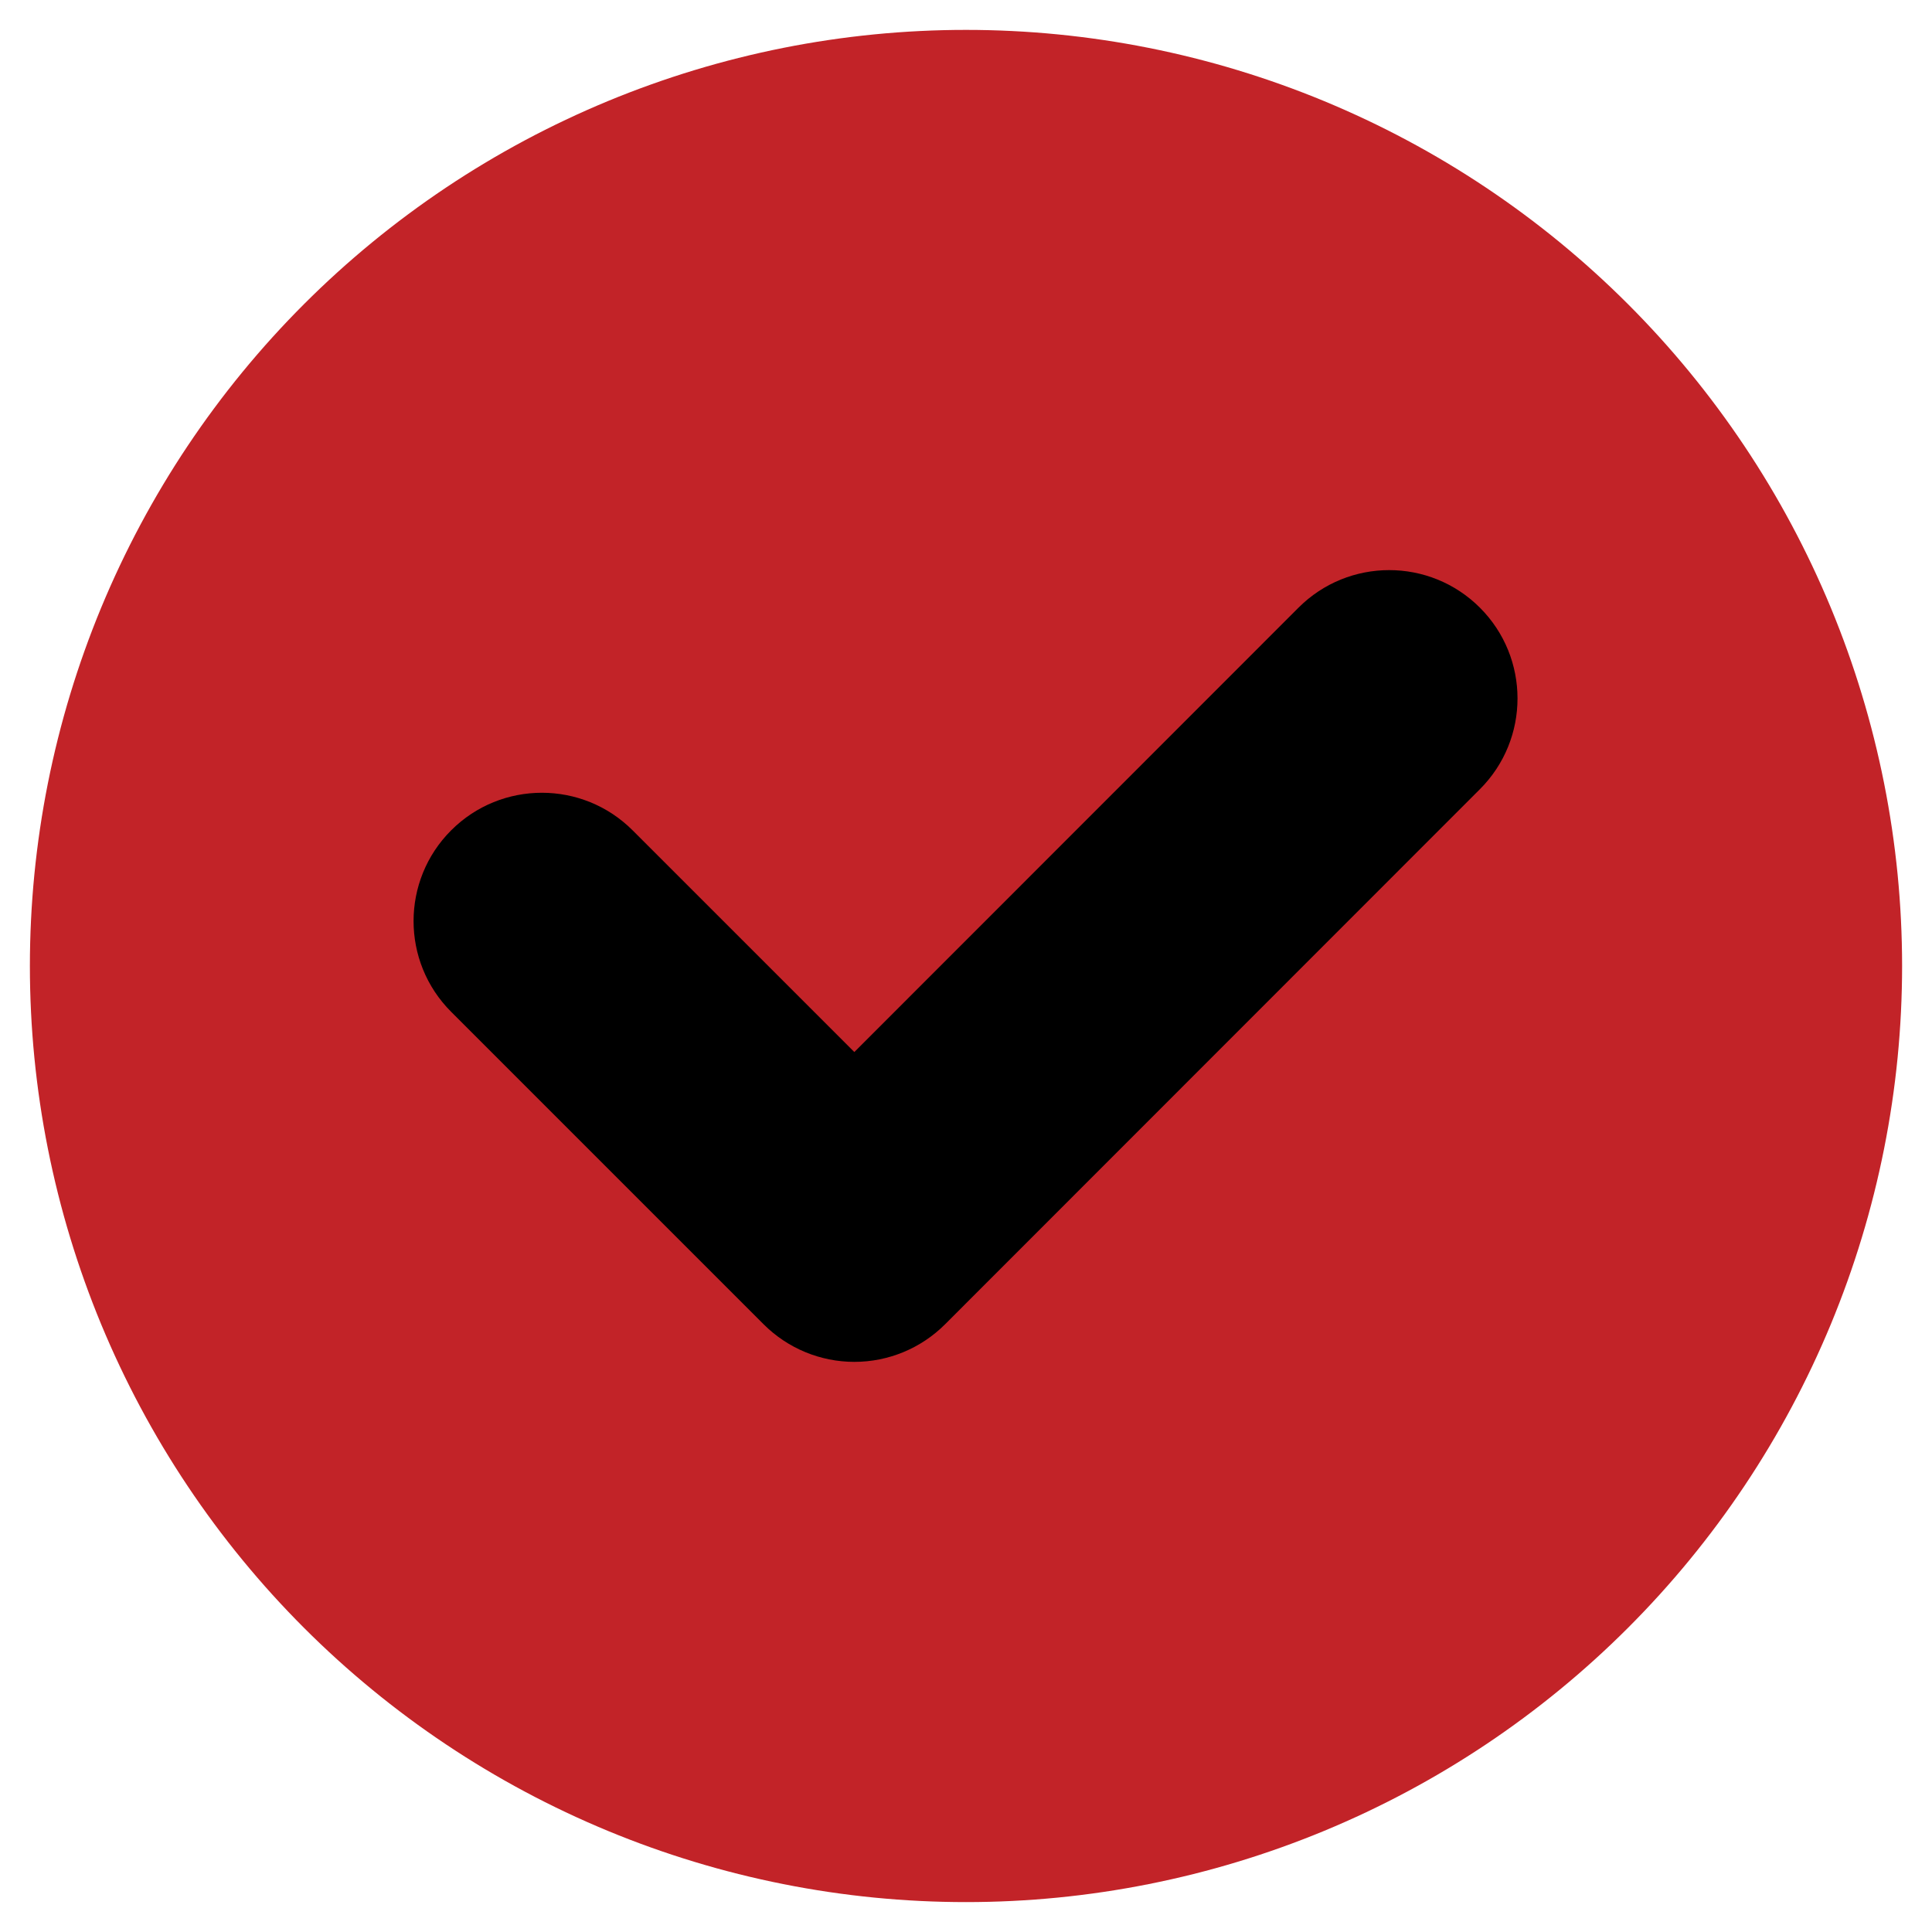 <svg xmlns="http://www.w3.org/2000/svg" xmlns:xlink="http://www.w3.org/1999/xlink" width="1080" zoomAndPan="magnify" viewBox="0 0 810 810" height="1080" version="1.2"><defs><clipPath id="87a5517cf3"><path d="M12.531 12.531h785.25v785.25h-785.25zm0 0"/></clipPath></defs><g id="4622606da0"><g clip-rule="nonzero" clip-path="url(#87a5517cf3)"><path style="stroke:none;fill-rule:nonzero;fill:#c22328;fill-opacity:1;" d="M797.465 404.996C797.461 411.418 797.305 417.84 796.988 424.254 796.676 430.668 796.203 437.074 795.574 443.465 794.945 449.855 794.156 456.23 793.215 462.582 792.273 468.938 791.176 475.262 789.922 481.562S787.262 494.129 785.699 500.359C784.141 506.59 782.43 512.777 780.562 518.922 778.699 525.07 776.684 531.168 774.52 537.215 772.355 543.262 770.047 549.254 767.59 555.188 765.129 561.121 762.527 566.992 759.781 572.797S754.148 584.34 751.121 590.004C748.094 595.668 744.93 601.254 741.625 606.766 738.324 612.273 734.891 617.699 731.32 623.039 727.75 628.379 724.055 633.629 720.227 638.789 716.402 643.945 712.453 649.008 708.379 653.973 704.301 658.938 700.109 663.801 695.793 668.562 691.48 673.32 687.055 677.969 682.512 682.512 677.969 687.055 673.32 691.48 668.562 695.793 663.801 700.109 658.941 704.301 653.973 708.375 649.008 712.453 643.949 716.402 638.789 720.227 633.629 724.055 628.379 727.75 623.039 731.32 617.699 734.887 612.273 738.324 606.766 741.625 601.254 744.93 595.668 748.094 590.004 751.121 584.34 754.148 578.605 757.035 572.797 759.781 566.992 762.527 561.121 765.129 555.188 767.59 549.254 770.047 543.262 772.355 537.215 774.52 531.168 776.684 525.07 778.699 518.922 780.562 512.777 782.43 506.59 784.141 500.359 785.703 494.129 787.262 487.863 788.668 481.562 789.922S468.938 792.273 462.582 793.215C456.23 794.156 449.855 794.945 443.465 795.574 437.074 796.203 430.668 796.676 424.254 796.988 417.84 797.305 411.418 797.461 404.996 797.461S392.152 797.305 385.738 796.988C379.324 796.676 372.918 796.203 366.527 795.574 360.137 794.945 353.762 794.156 347.41 793.215 341.055 792.273 334.73 791.176 328.43 789.922 322.129 788.668 315.863 787.262 309.633 785.703 303.402 784.141 297.215 782.43 291.07 780.562 284.922 778.699 278.824 776.684 272.777 774.52 266.73 772.355 260.738 770.047 254.805 767.59 248.871 765.129 243 762.527 237.195 759.781 231.387 757.035 225.652 754.148 219.988 751.121 214.324 748.094 208.738 744.93 203.227 741.625 197.719 738.324 192.293 734.887 186.953 731.32 181.613 727.75 176.363 724.055 171.203 720.227 166.043 716.402 160.984 712.453 156.02 708.375c-4.965-4.074-9.828-8.266-14.59-12.582-4.758-4.312-9.406-8.738-13.949-13.281C122.938 677.969 118.512 673.32 114.199 668.562c-4.316-4.762-8.508-9.625-12.586-14.59C97.539 649.008 93.59 643.945 89.766 638.789 85.938 633.629 82.242 628.379 78.672 623.039 75.102 617.699 71.668 612.273 68.367 606.766 65.062 601.254 61.898 595.668 58.871 590.004 55.844 584.34 52.957 578.602 50.211 572.797 47.465 566.992 44.863 561.121 42.402 555.188 39.945 549.254 37.637 543.262 35.473 537.215c-2.164-6.047-4.18-12.145-6.043-18.293C27.562 512.777 25.852 506.59 24.293 500.359 22.73 494.129 21.324 487.863 20.07 481.562 18.816 475.262 17.719 468.938 16.777 462.582 15.836 456.23 15.047 449.855 14.418 443.465 13.789 437.074 13.316 430.668 13.004 424.254 12.688 417.84 12.531 411.418 12.531 404.996S12.688 392.152 13.004 385.738C13.316 379.324 13.789 372.918 14.418 366.527 15.047 360.137 15.836 353.762 16.777 347.41 17.719 341.055 18.816 334.73 20.07 328.43 21.324 322.129 22.73 315.863 24.293 309.633 25.852 303.402 27.562 297.215 29.43 291.07c1.863-6.148 3.879-12.246 6.043-18.293C37.637 266.73 39.945 260.738 42.402 254.805c2.461-5.934 5.062-11.805 7.809-17.609 2.746-5.809 5.633-11.543 8.66-17.207 3.027-5.664 6.191-11.25 9.496-16.762 3.301-5.508 6.734-10.934 10.305-16.273s7.266-10.59 11.094-15.75c3.824-5.156 7.773-10.219 11.848-15.184 4.078-4.965 8.27-9.828 12.586-14.59 4.312-4.758 8.738-9.406 13.281-13.949s9.191-8.969 13.949-13.281c4.762-4.316 9.625-8.508 14.59-12.586 4.965-4.074 10.023-8.023 15.184-11.848 5.16-3.828 10.41-7.523 15.75-11.094s10.766-7.004 16.273-10.305c5.512-3.305 11.098-6.469 16.762-9.496 5.664-3.027 11.398-5.914 17.207-8.66C243 47.465 248.871 44.863 254.805 42.402 260.738 39.945 266.73 37.637 272.777 35.473c6.047-2.164 12.145-4.18 18.293-6.043C297.215 27.562 303.402 25.852 309.633 24.293c6.23-1.562 12.496-2.969 18.797-4.223 6.301-1.254 12.625-2.352 18.98-3.293C353.762 15.836 360.137 15.047 366.527 14.418c6.391-.629 12.797-1.102 19.211-1.414C392.152 12.688 398.574 12.531 404.996 12.531S417.84 12.688 424.254 13.004C430.668 13.316 437.074 13.789 443.465 14.418 449.855 15.047 456.23 15.836 462.582 16.777 468.938 17.719 475.262 18.816 481.562 20.07 487.863 21.324 494.129 22.73 500.359 24.293 506.59 25.852 512.777 27.562 518.922 29.43 525.07 31.293 531.168 33.309 537.215 35.473 543.262 37.637 549.254 39.945 555.188 42.402 561.121 44.863 566.992 47.465 572.797 50.211 578.605 52.957 584.34 55.844 590.004 58.871c5.664 3.027 11.25 6.191 16.762 9.496C612.273 71.668 617.699 75.102 623.039 78.672 628.379 82.242 633.629 85.938 638.789 89.766 643.949 93.59 649.008 97.539 653.973 101.613c4.969 4.078 9.828 8.27 14.59 12.586 4.758 4.312 9.406 8.738 13.949 13.281 4.543 4.543 8.969 9.191 13.281 13.949C700.109 146.191 704.301 151.055 708.379 156.02 712.453 160.984 716.402 166.047 720.227 171.203 724.055 176.363 727.75 181.613 731.32 186.953 734.891 192.293 738.324 197.719 741.625 203.227 744.93 208.738 748.094 214.324 751.121 219.988 754.148 225.652 757.035 231.387 759.781 237.195 762.527 243 765.129 248.871 767.59 254.805 770.047 260.738 772.355 266.73 774.52 272.777 776.684 278.824 778.699 284.922 780.562 291.07 782.43 297.215 784.141 303.402 785.699 309.633 787.262 315.863 788.668 322.129 789.922 328.43 791.176 334.73 792.273 341.055 793.215 347.41 794.156 353.762 794.945 360.137 795.574 366.527 796.203 372.918 796.676 379.324 796.988 385.738 797.305 392.152 797.461 398.574 797.465 404.996zm0 0"/></g><path style="stroke:none;fill-rule:nonzero;fill:#000000;fill-opacity:1;" d="M620.48 330.855c21-21.016 20.996-55.074-.02-76.082C599.449 233.77 565.383 233.773 544.379 254.793L358.18 441.074 265.23 348.125c-21.008-21.008-55.074-21.008-76.082.0-21.008 21.008-21.008 55.074.0 76.082l131 131.004C330.242 565.301 343.93 570.969 358.195 570.969c14.273.0 27.961-5.676 38.047-15.77zm0 0"/></g></svg>